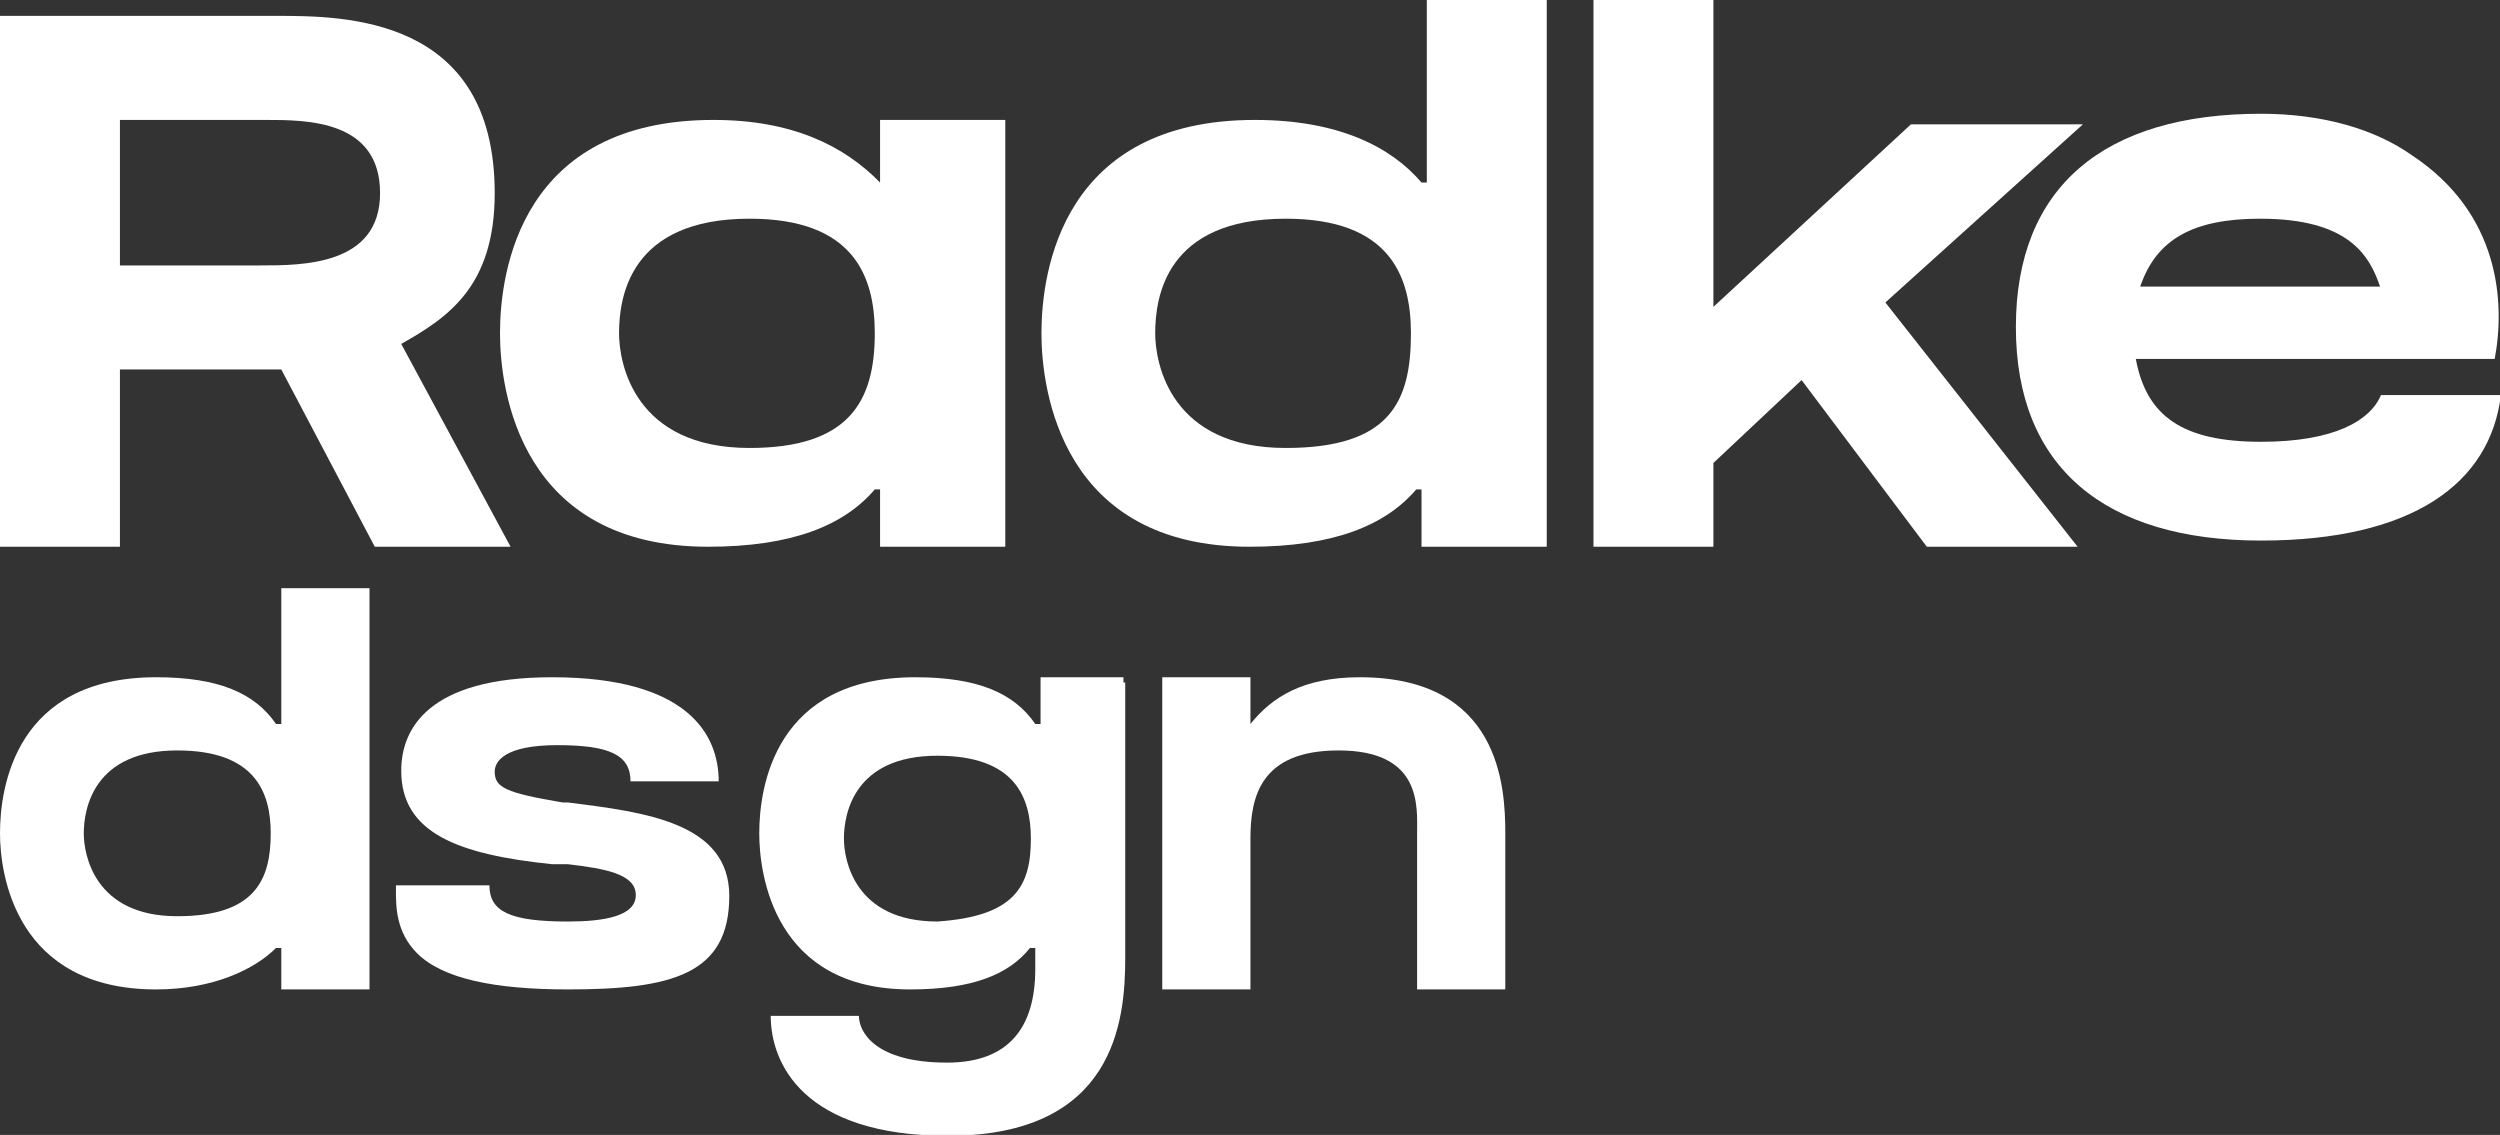 <?xml version="1.0" encoding="UTF-8"?> <!-- Generator: Adobe Illustrator 26.4.1, SVG Export Plug-In . SVG Version: 6.00 Build 0) --> <svg xmlns="http://www.w3.org/2000/svg" xmlns:xlink="http://www.w3.org/1999/xlink" id="Layer_1" x="0px" y="0px" viewBox="0 0 283.5 128.7" style="enable-background:new 0 0 283.5 128.7;" xml:space="preserve"><rect x="0" y="0" width="283.5" height="128.7" fill="#333333" stroke="none"/> <style type="text/css"> .st0{fill:#FFFFFF;} </style> <path class="st0" d="M45.5,39l12.4,23H42.5L31.9,41.9c-1.2,0-2.4,0-3.5,0c-2.4,0-11.8,0-14.8,0V62H0V1.8h14.2l0,0 c3.5,0,13.6,0,17.1,0c7.7,0,24.8,0,24.8,20.1C56.1,32.5,50.8,36,45.5,39z M43.1,21.9c0-8.3-8.3-8.3-13-8.3c-2.4,0-13,0-16.5,0v16.5 c3,0,14.8,0,15.9,0C34.3,30.1,43.1,30.1,43.1,21.9z"></path> <path class="st0" d="M99.8,20.7v-7.1H114V62H99.8v-6.5h-0.6c-3.5,4.1-9.4,6.5-18.9,6.5c-21.3,0-23.6-17.7-23.6-24.2 c0-7.1,2.4-24.2,24.2-24.2C89.8,13.6,95.7,16.5,99.8,20.7L99.8,20.7z M99.2,37.8c0-6.5-2.4-13-14.2-13c-13.6,0-14.8,8.9-14.8,13 c0,3.5,1.8,13,14.8,13C96.3,50.8,99.2,45.5,99.2,37.8z"></path> <path class="st0" d="M175.4,0v62h-14.2v-6.5h-0.6c-3.5,4.1-9.4,6.5-18.9,6.5c-21.3,0-23.6-17.7-23.6-24.2c0-7.1,2.4-24.2,24.2-24.2 c9.4,0,15.4,3,18.9,7.1h0.6V0H175.4z M160,37.8c0-6.5-2.4-13-14.2-13c-13.6,0-14.8,8.9-14.8,13c0,3.5,1.8,13,14.8,13 C157.7,50.8,160,45.5,160,37.8z"></path> <path class="st0" d="M213.8,34.3L235.6,62h-17.1l-14.2-18.9l-10,9.4V62h-13.6V0h13.6v34.8l22.4-20.7h19.5L213.8,34.3z"></path> <path class="st0" d="M282.9,40.7h-40.7c1.2,6.5,5.3,9.4,14.2,9.4c8.3,0,12.4-2.4,13.6-5.3h13.6c-1.2,10-10,16.5-27.2,16.5 c-17.7,0-27.8-8.3-27.8-24.2s10-24.2,27.8-24.2c7.1,0,13,1.8,17.1,4.7l0,0C283.5,24.2,284.1,34.3,282.9,40.7L282.9,40.7L282.9,40.7z M242.7,32.5h27.2c-1.2-3.5-3.5-7.7-13.6-7.7C248.6,24.8,244.5,27.2,242.7,32.5z"></path> <path class="st0" d="M41.9,66.7v45.5h-10v-4.7h-0.6c-2.4,2.4-7.1,4.7-13.6,4.7C1.8,112.2,0,99.2,0,94.5c0-5.3,1.8-17.7,17.7-17.7 c7.1,0,11.2,1.8,13.6,5.3h0.6V66.7C31.9,66.7,41.9,66.7,41.9,66.7z M30.7,94.5c0-4.7-1.8-9.4-10.6-9.4c-9.4,0-10.6,6.5-10.6,9.4 c0,2.4,1.2,9.4,10.6,9.4C28.9,103.9,30.7,99.8,30.7,94.5z"></path> <path class="st0" d="M82.7,101.6c0,8.9-6.5,10.6-18.3,10.6c-8.3,0-14.2-1.2-17.1-4.1c-2.4-2.4-2.4-5.3-2.4-7.1v-0.6h10.6v0 c0,3,2.4,4.1,8.9,4.1c4.1,0,7.7-0.6,7.7-3c0-2.4-3.5-3-7.7-3.5c-0.6,0-1.2,0-1.8,0C52,96.9,45.5,94.5,45.5,87.4 c0-4.7,3-10.6,17.1-10.6c15.4,0,18.9,6.5,18.9,11.8l0,0h-10l0,0c0-3-2.4-4.1-8.3-4.1s-7.1,1.8-7.1,3c0,1.8,1.2,2.4,7.7,3.5h0.6 C73.2,92.1,82.7,93.3,82.7,101.6z"></path> <path class="st0" d="M127.6,77.4v31.3c0,7.1-1.2,20.1-20.1,20.1c-16.5,0-20.1-8.3-20.1-13.6c2.4,0,8.3,0,10,0c0,1.8,1.8,5.3,10,5.3 c7.1,0,10-4.1,10-10.6v-2.4h-0.6c-2.4,3-6.5,4.7-13.6,4.7c-15.4,0-17.1-13-17.1-17.7c0-5.3,1.8-17.7,17.7-17.7 c7.1,0,11.2,1.8,13.6,5.3h0.6v-5.3h9.4V77.4z M116.9,95.1c0-4.7-1.8-9.4-10.6-9.4c-9.4,0-10.6,6.5-10.6,9.4c0,2.4,1.2,9.4,10.6,9.4 C115.2,103.9,116.9,100.4,116.9,95.1z"></path> <path class="st0" d="M170.7,94.5v17.7h-10V94.5c0-3,0.6-9.4-8.9-9.4c-8.9,0-10,5.3-10,10v17.1h-10V76.8h10v5.3h0 c2.4-3,5.9-5.3,12.4-5.3C170.1,76.8,170.7,89.2,170.7,94.5z"></path> </svg> 